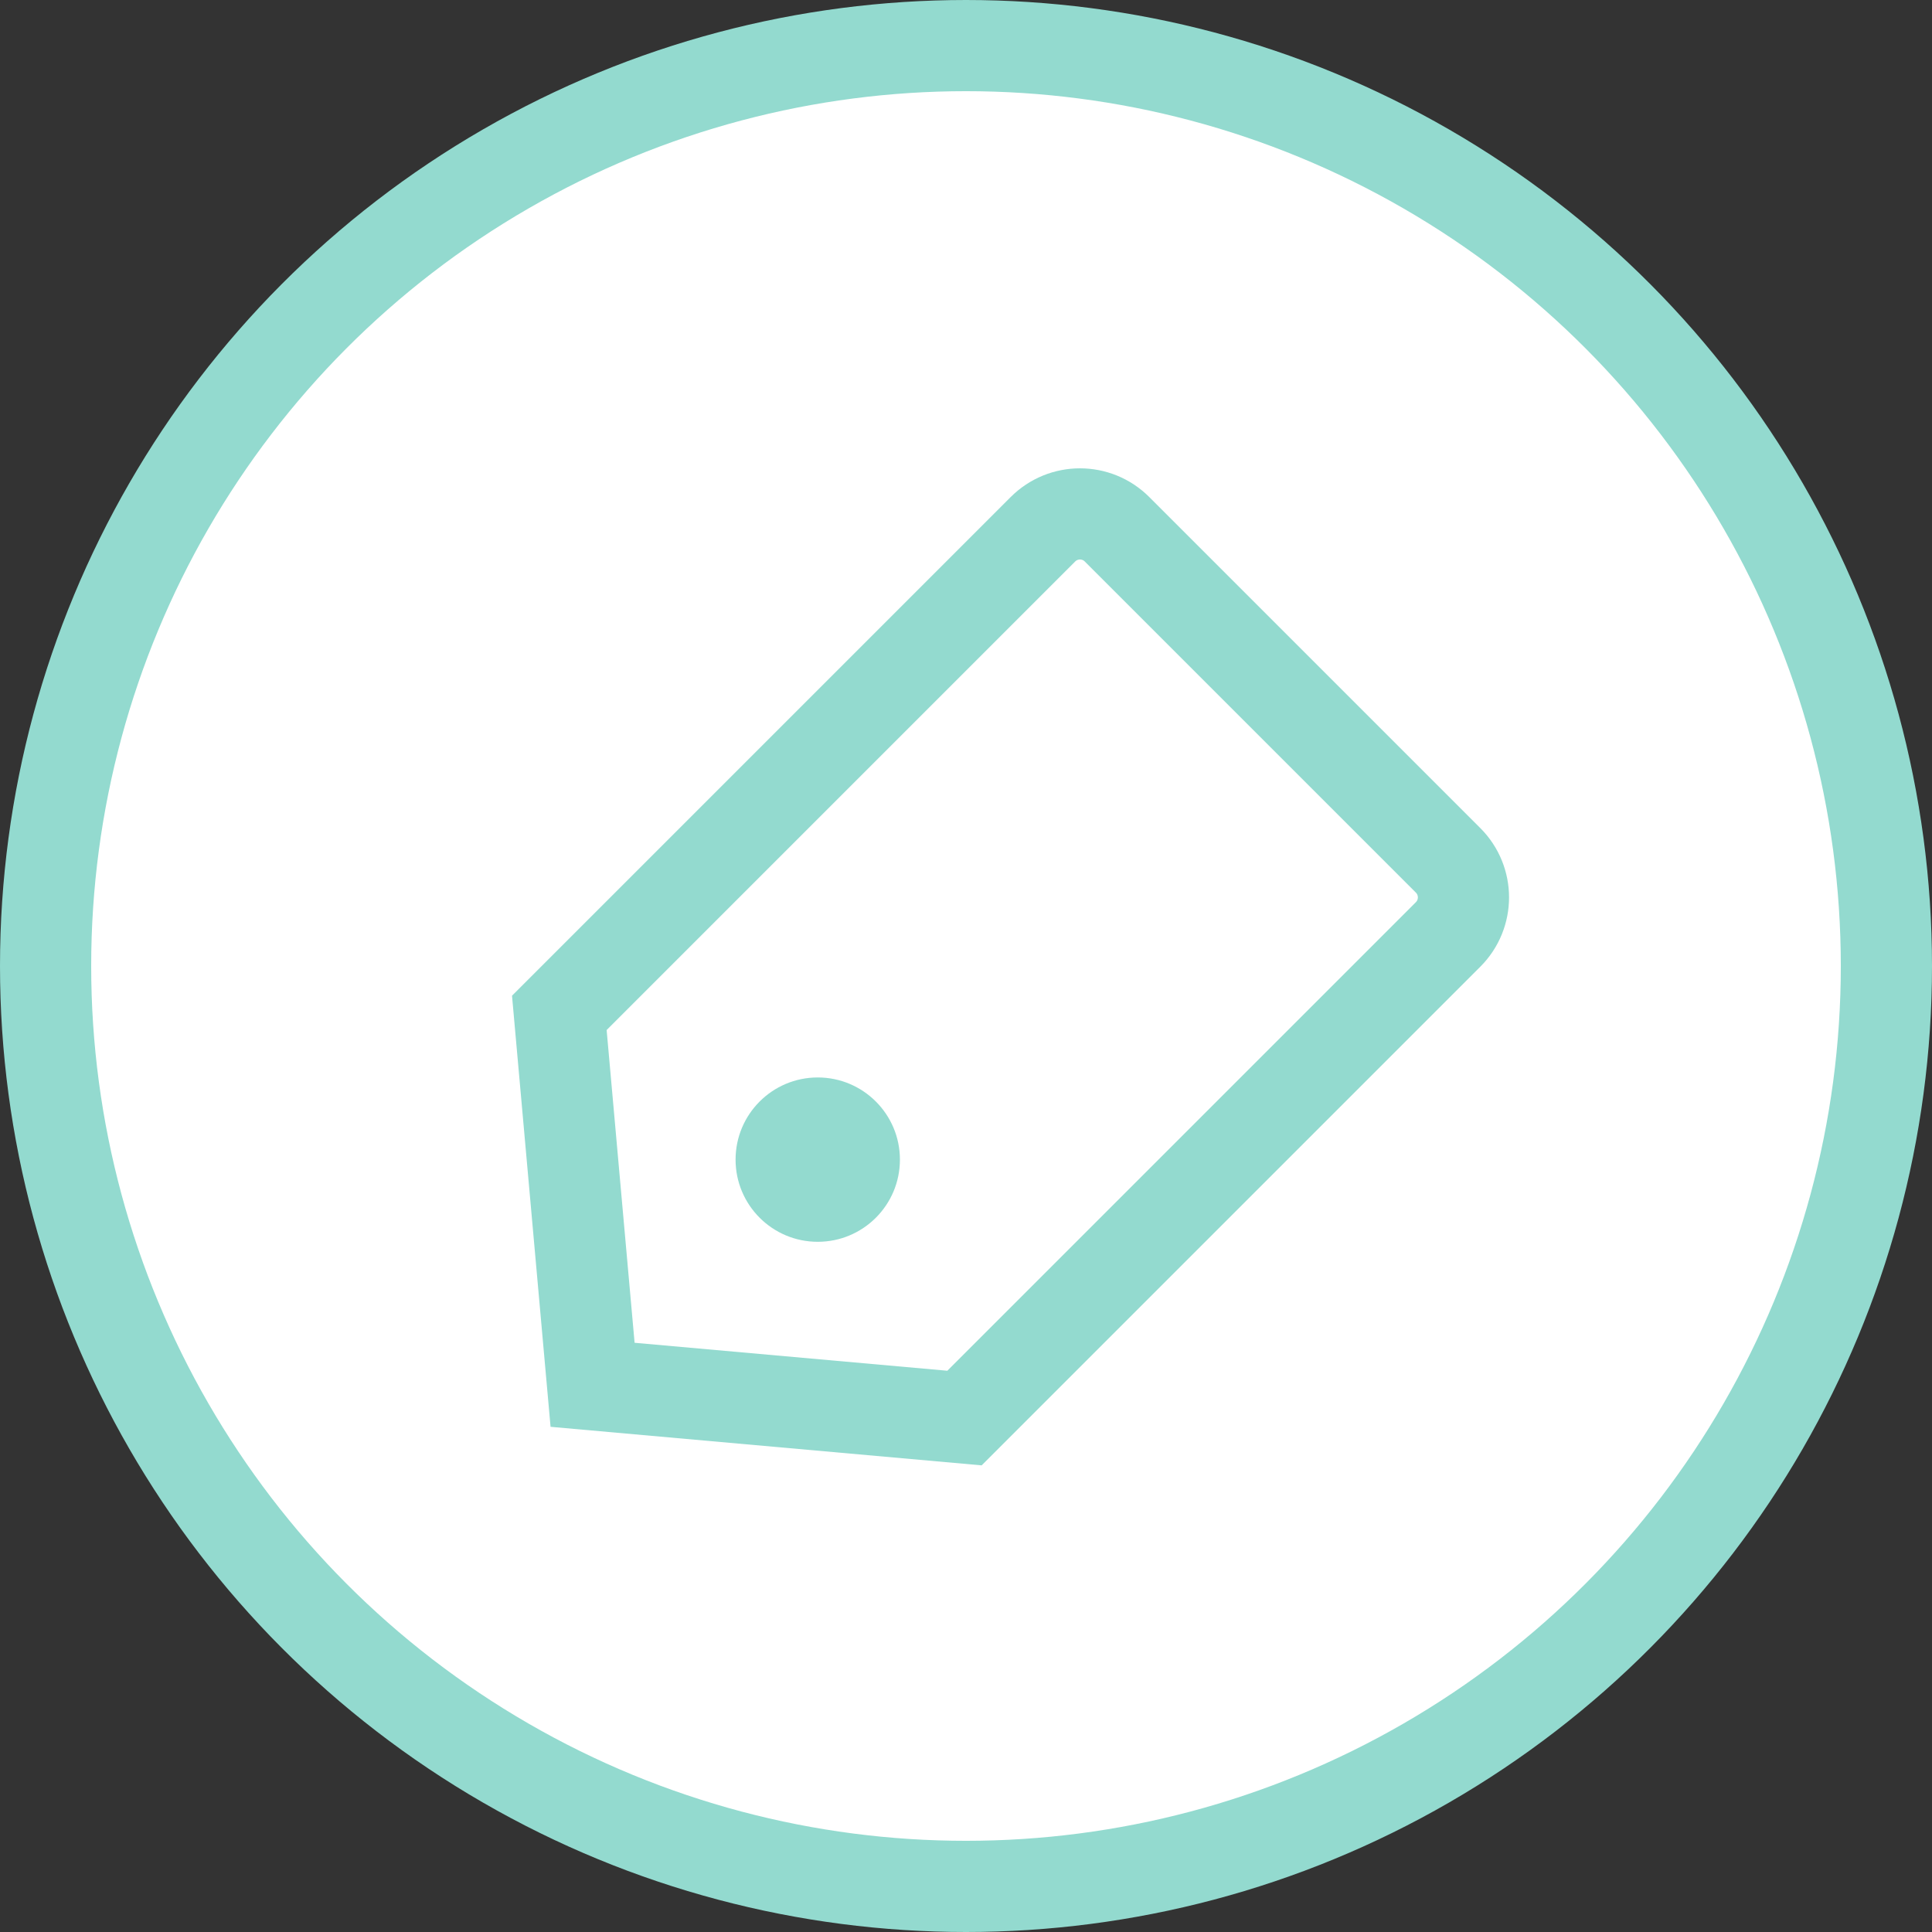 <?xml version="1.0" encoding="UTF-8"?><svg id="Layer_1" xmlns="http://www.w3.org/2000/svg" viewBox="0 0 180.1 180.1"><rect x="0" y="0" width="180.1" height="180.1" fill="#333333" stroke="none"/><defs><style>.cls-1{fill:none;}.cls-1,.cls-2{stroke:#93dacf;stroke-miterlimit:10;stroke-width:8.5px;}.cls-2{fill:#fff;}.cls-3{fill:#93dacf;stroke-width:0px;}</style></defs><circle class="cls-2" cx="90.05" cy="90.05" r="85.8"/><path class="cls-1" d="m134.99,80.2c1.91,1.91,1.91,5,0,6.91l-45.08,45.08-34.67-3.1-3.1-34.67,45.08-45.08c1.91-1.91,5-1.91,6.91,0l30.87,30.87Z"/><circle class="cls-3" cx="76.23" cy="108.1" r="7.66"/></svg>